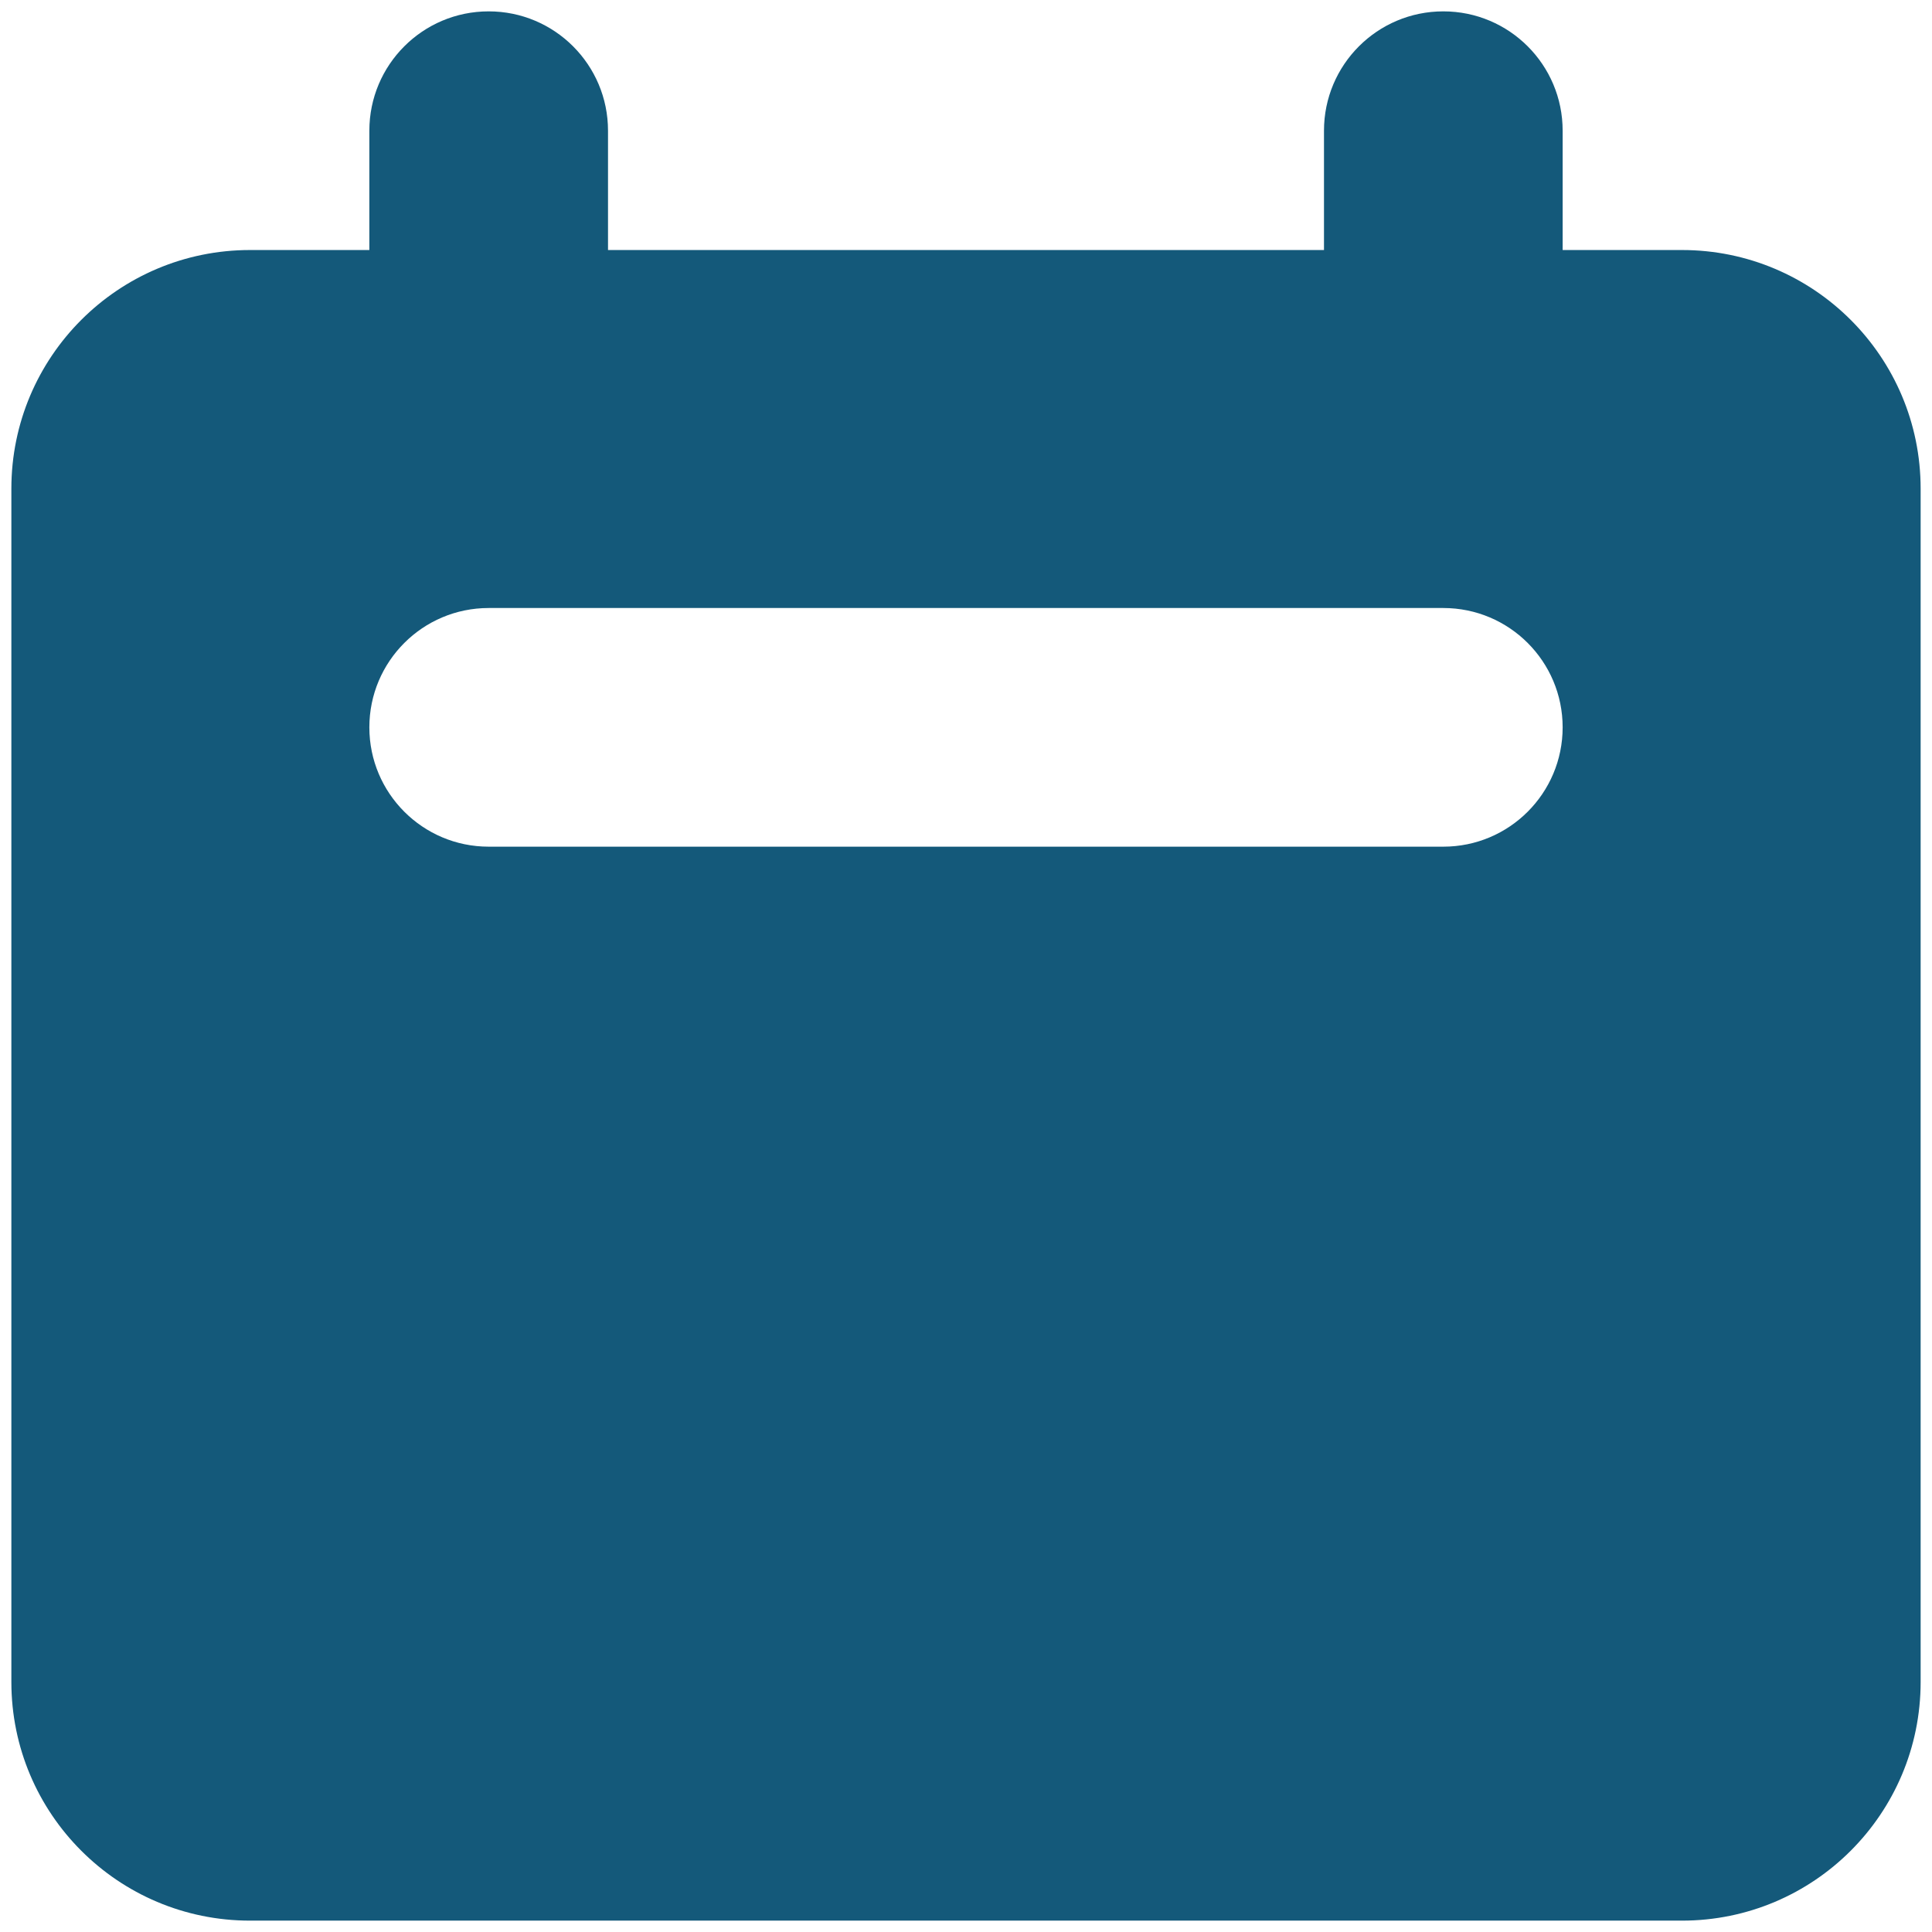<svg width="34" height="34" viewBox="0 0 34 34" fill="none" xmlns="http://www.w3.org/2000/svg">
<path fill-rule="evenodd" clip-rule="evenodd" d="M8.6 0.2C7.44 0.2 6.5 1.14 6.5 2.3V4.4H4.4C2.08 4.4 0.2 6.28 0.2 8.6V29.6C0.2 31.919 2.08 33.8 4.4 33.8H29.6C31.92 33.8 33.8 31.919 33.8 29.6V8.6C33.8 6.28 31.92 4.4 29.6 4.4H27.5V2.3C27.5 1.14 26.56 0.2 25.4 0.2C24.24 0.2 23.3 1.14 23.3 2.3V4.4H10.7V2.3C10.7 1.14 9.76 0.2 8.6 0.2ZM8.6 10.7C7.44 10.7 6.5 11.64 6.5 12.8C6.5 13.96 7.44 14.9 8.6 14.9H25.4C26.56 14.9 27.5 13.96 27.5 12.8C27.5 11.64 26.56 10.7 25.4 10.7H8.6Z" fill="#14597A"/>
</svg>
